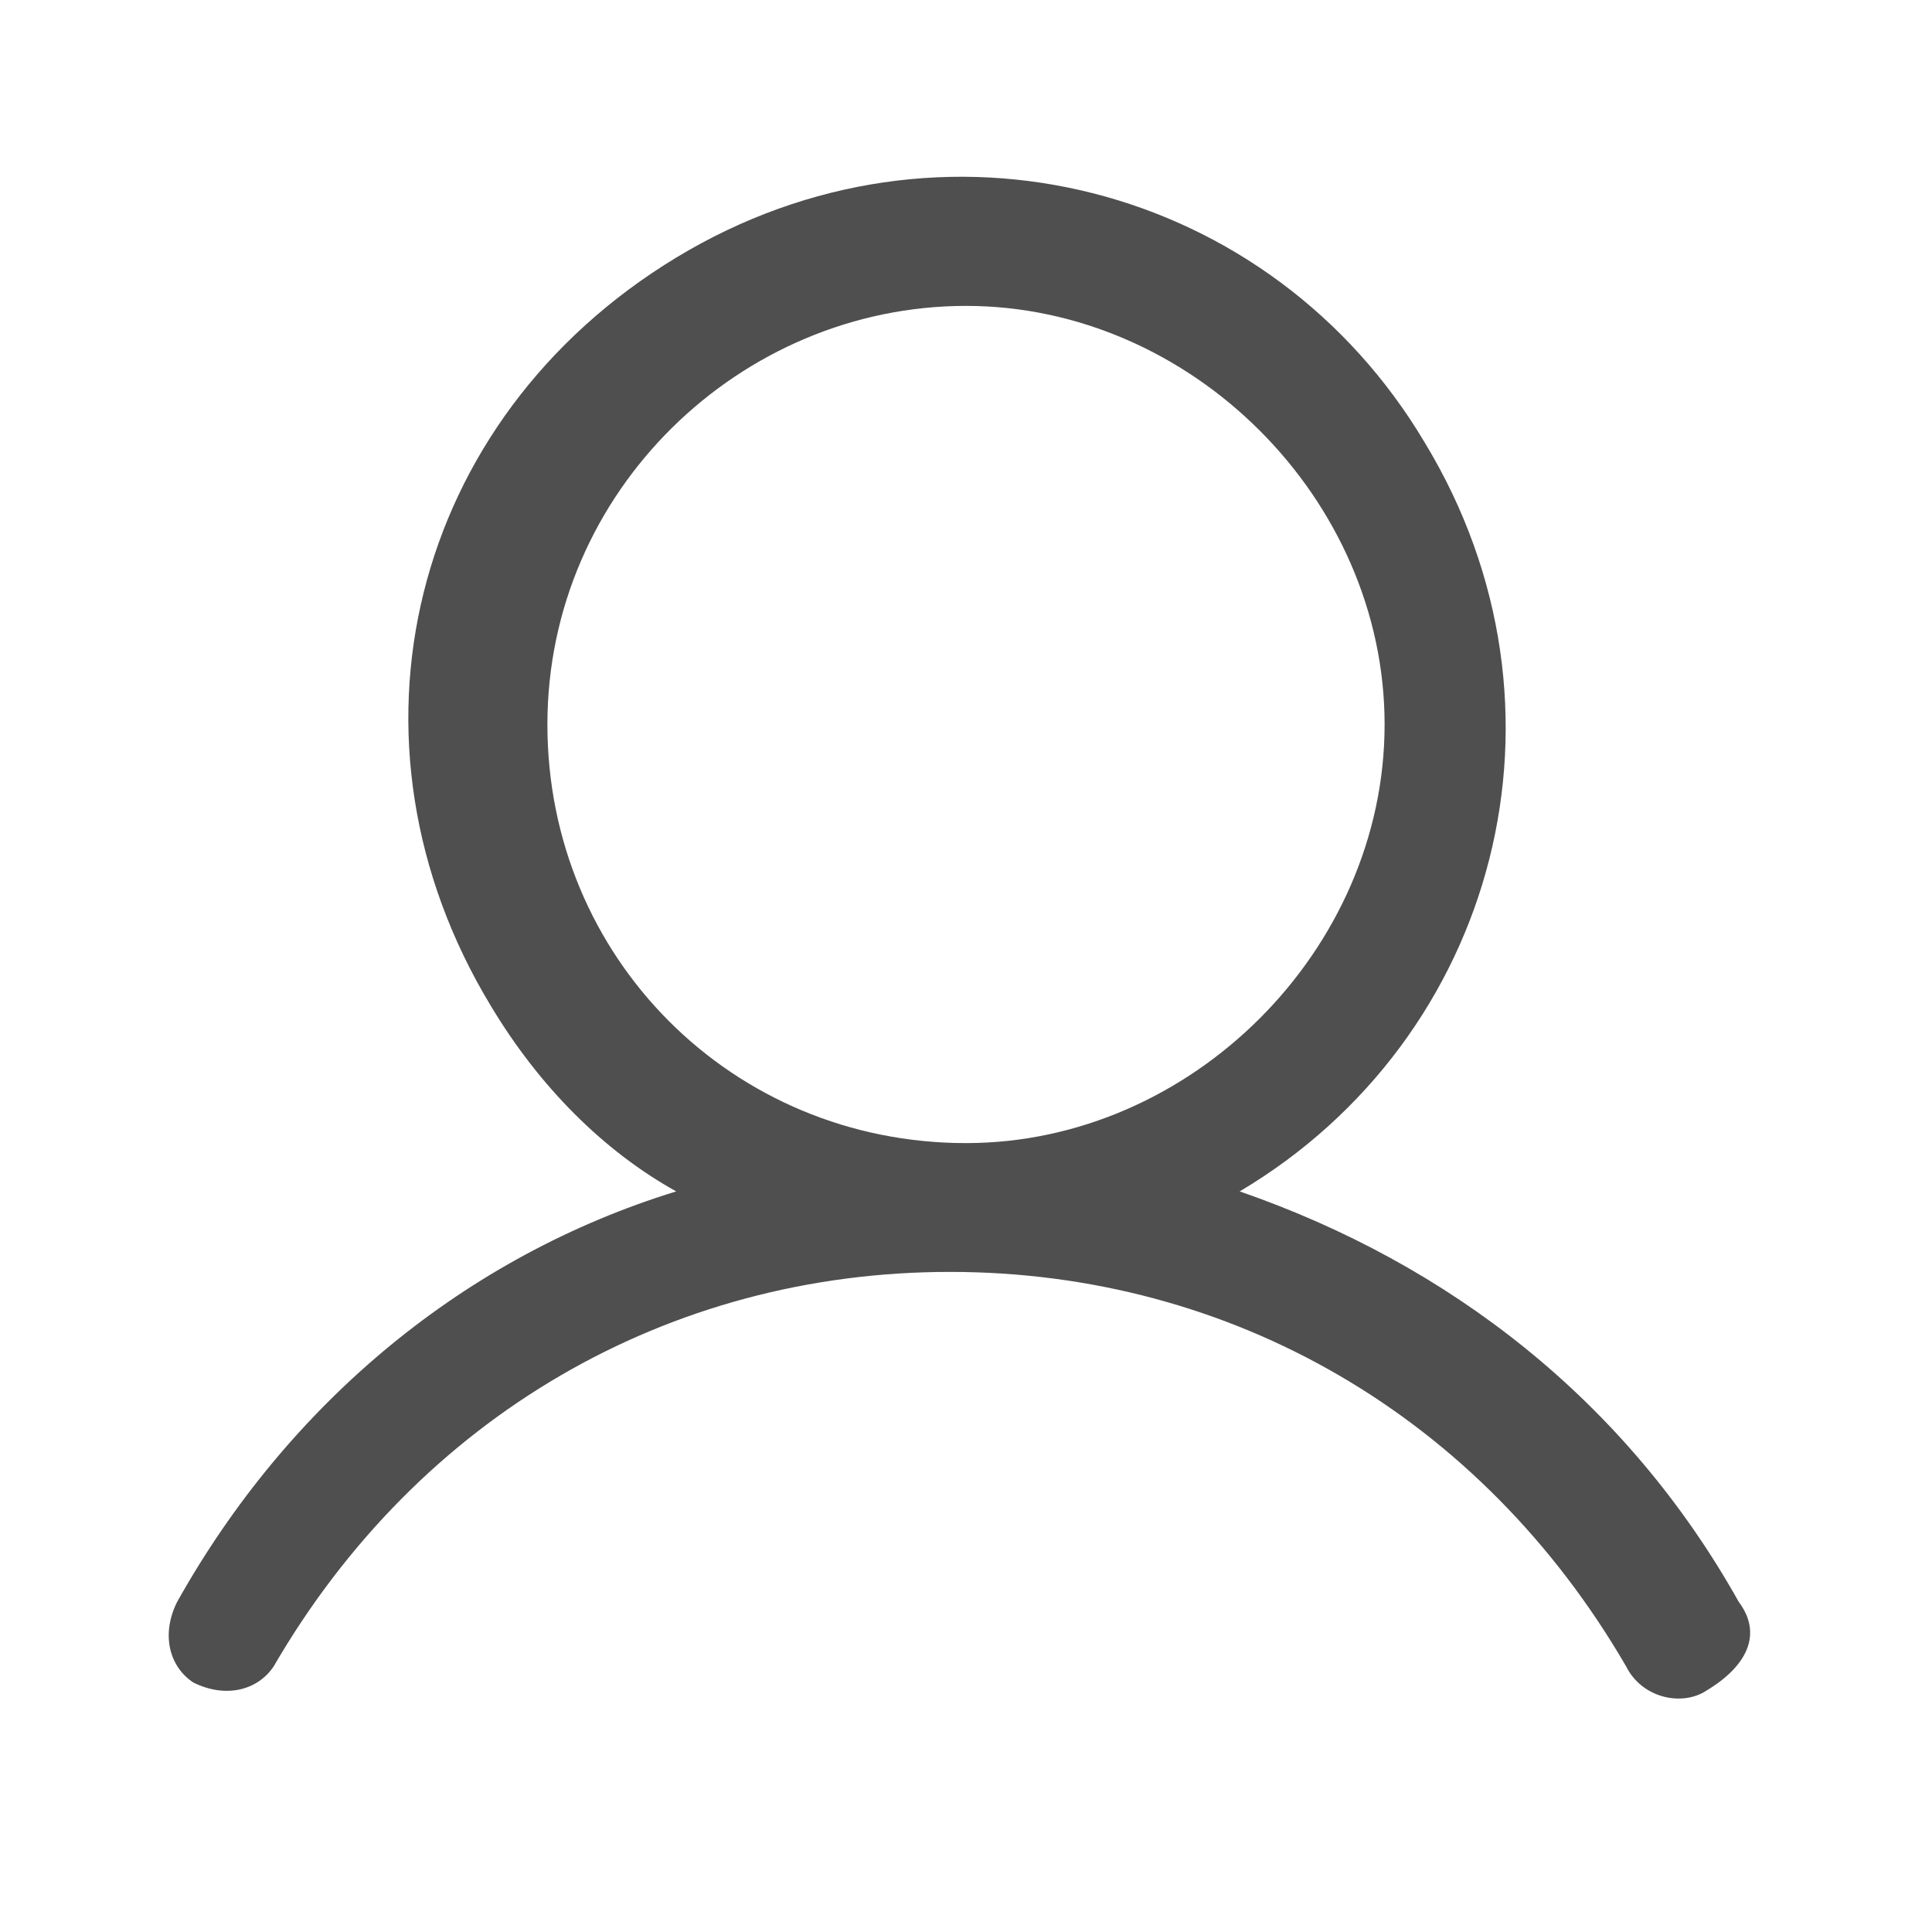 <?xml version="1.0" encoding="utf-8"?>
<!-- Generator: Adobe Illustrator 27.2.0, SVG Export Plug-In . SVG Version: 6.00 Build 0)  -->
<svg version="1.1" id="Layer_1" xmlns="http://www.w3.org/2000/svg" xmlns:xlink="http://www.w3.org/1999/xlink" x="0px" y="0px"
	 viewBox="0 0 24 24" style="enable-background:new 0 0 24 24;" xml:space="preserve">
<style type="text/css">
	.st0{fill:#4F4F4F;}
</style>
<path class="st0" d="M21.6,19.9c-1.4-2.5-3.6-4.2-6.2-5.1c3.2-1.9,4.3-6,2.3-9.3c-1.9-3.2-6-4.3-9.3-2.3s-4.3,6-2.3,9.3
	c0.6,1,1.4,1.8,2.3,2.3c-2.6,0.8-4.8,2.6-6.2,5.1c-0.2,0.4-0.1,0.8,0.2,1c0.4,0.2,0.8,0.1,1-0.2c0,0,0,0,0,0
	c1.8-3.1,4.9-4.9,8.4-4.9s6.6,1.8,8.4,4.9c0.2,0.4,0.7,0.5,1,0.3C21.7,20.7,21.9,20.3,21.6,19.9C21.7,19.9,21.7,19.9,21.6,19.9z
	 M6.8,9c0-2.9,2.4-5.2,5.2-5.2s5.2,2.4,5.2,5.2s-2.4,5.2-5.2,5.2C9.1,14.2,6.8,11.9,6.8,9z"/>
</svg>
